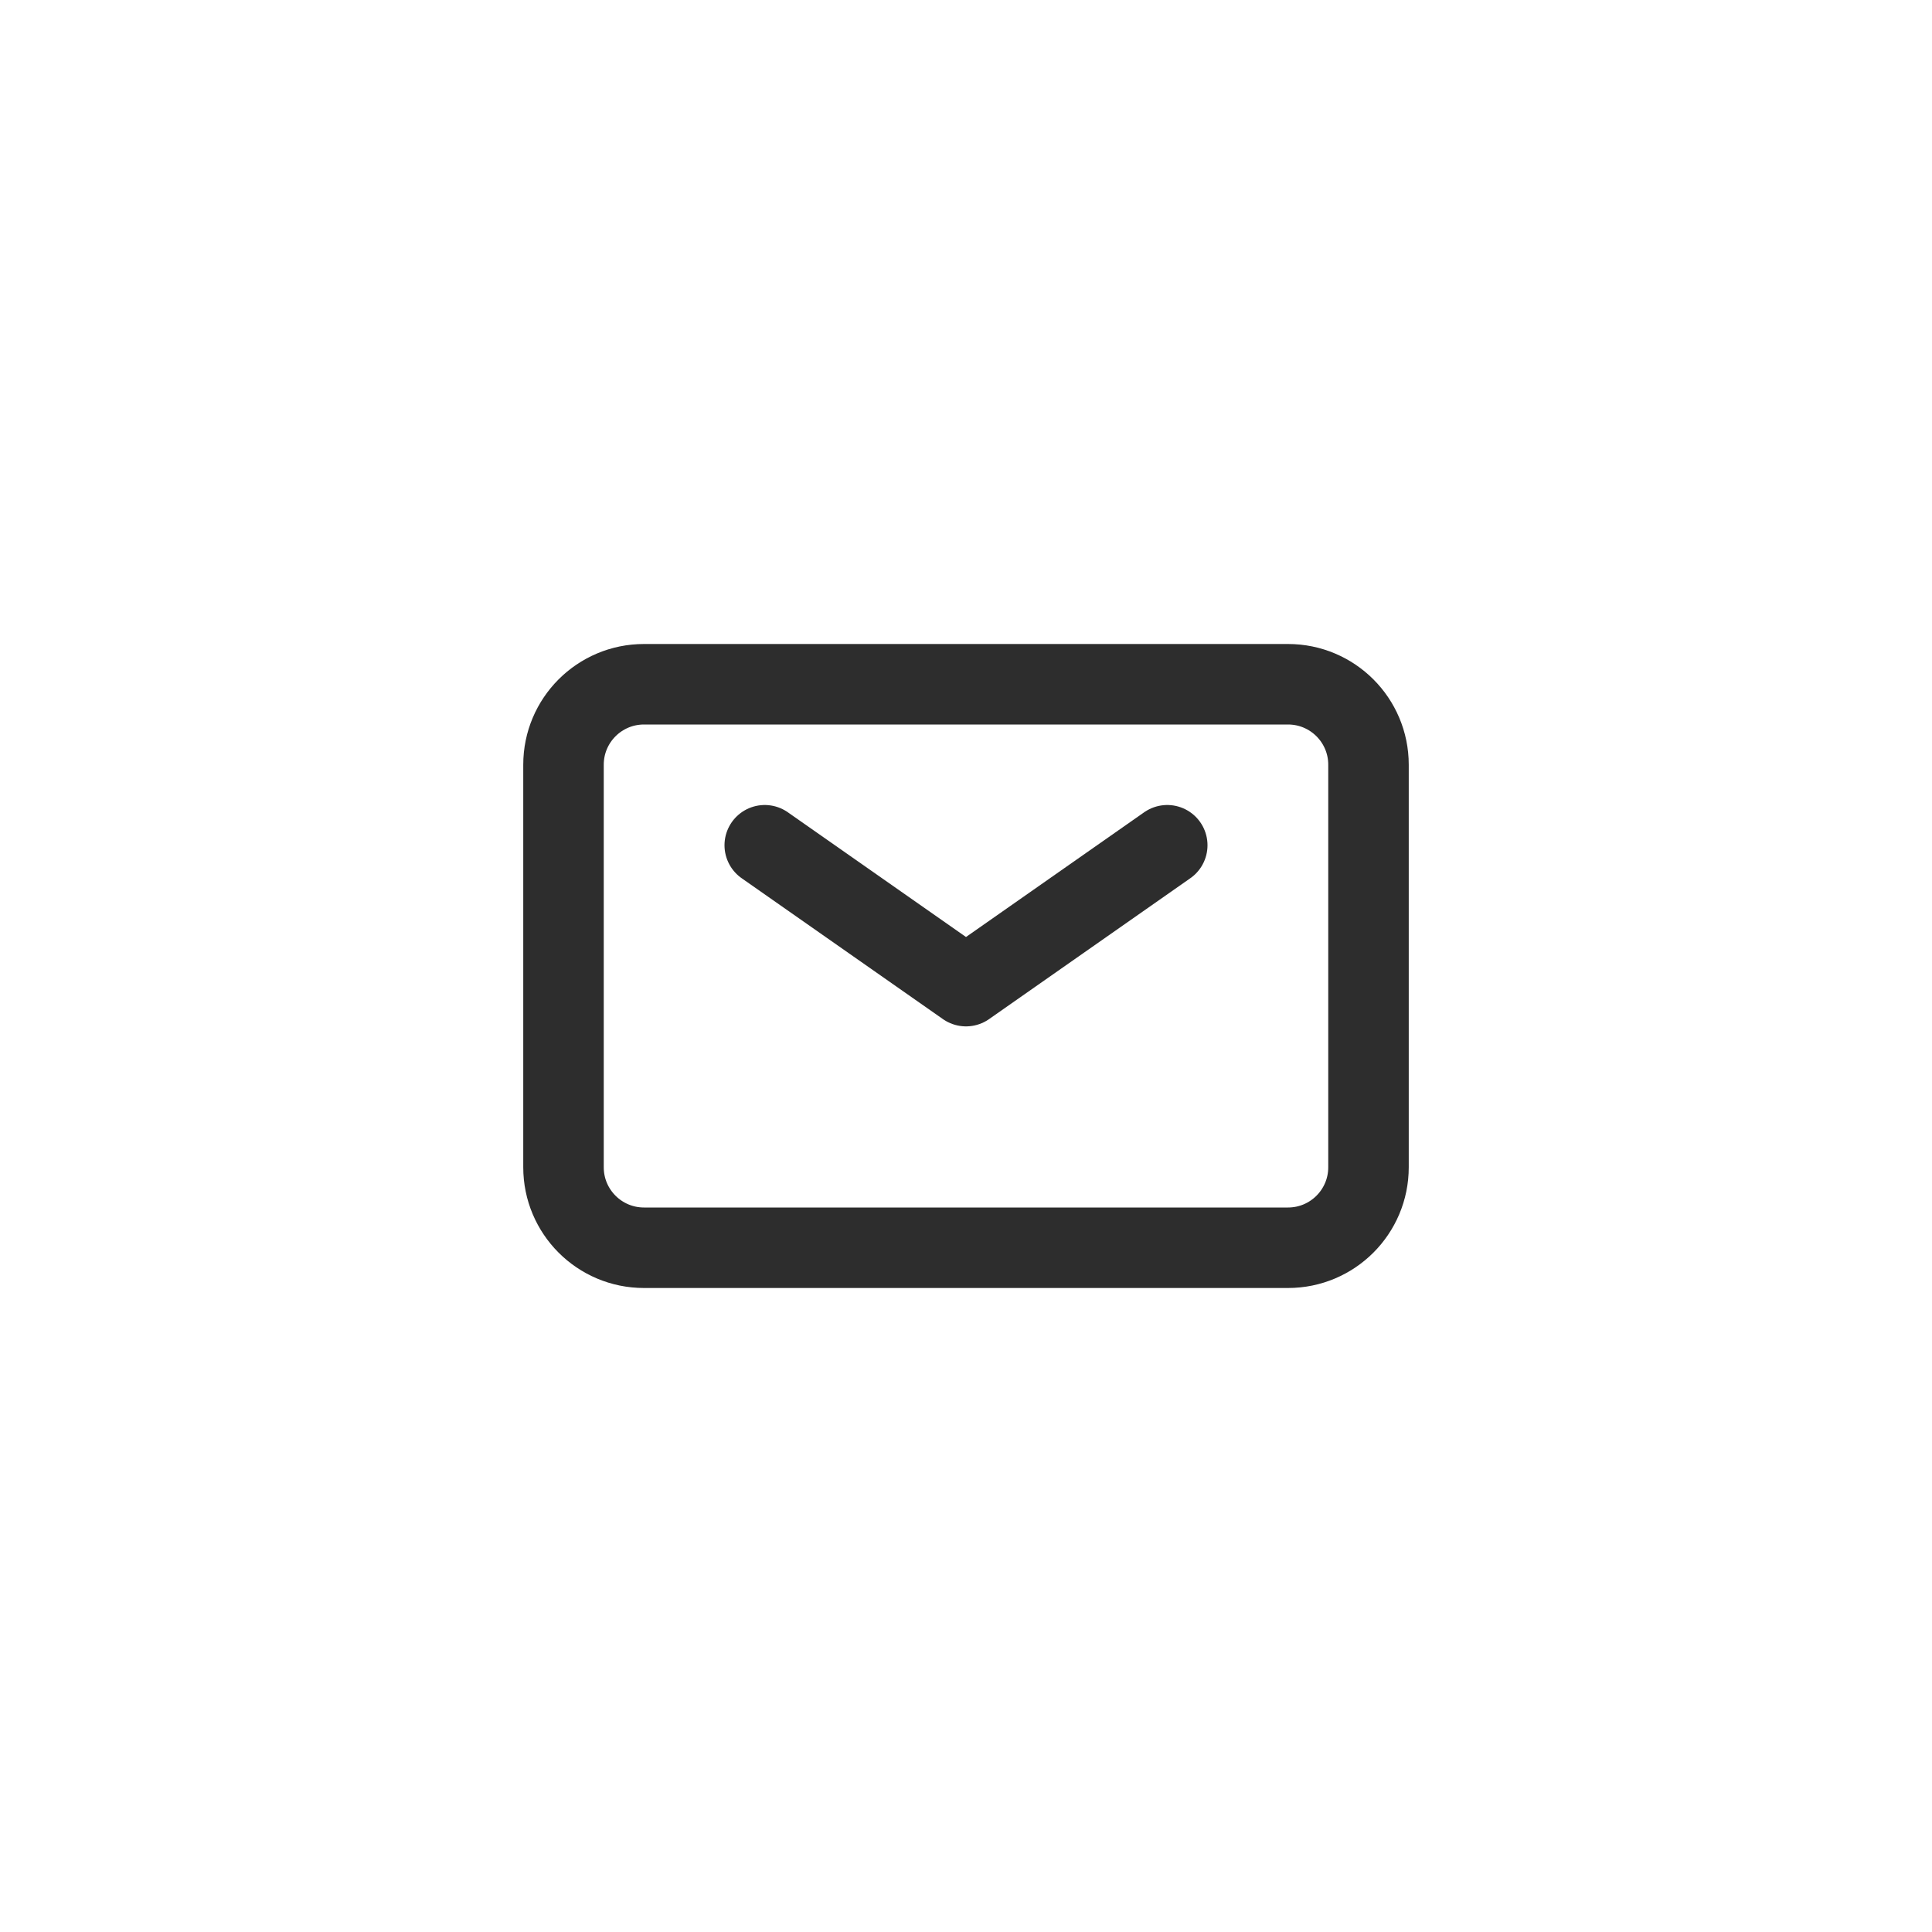 <svg width="48" height="48" viewBox="0 0 48 48" fill="none" xmlns="http://www.w3.org/2000/svg">
<path d="M19 21L24 24.5L29 21" stroke="#2D2D2D" stroke-width="2" stroke-linecap="round" stroke-linejoin="round"/>
<path d="M14 29V19C14 17.895 14.895 17 16 17H32C33.105 17 34 17.895 34 19V29C34 30.105 33.105 31 32 31H16C14.895 31 14 30.105 14 29Z" stroke="#2D2D2D" stroke-width="2"/>
</svg>
